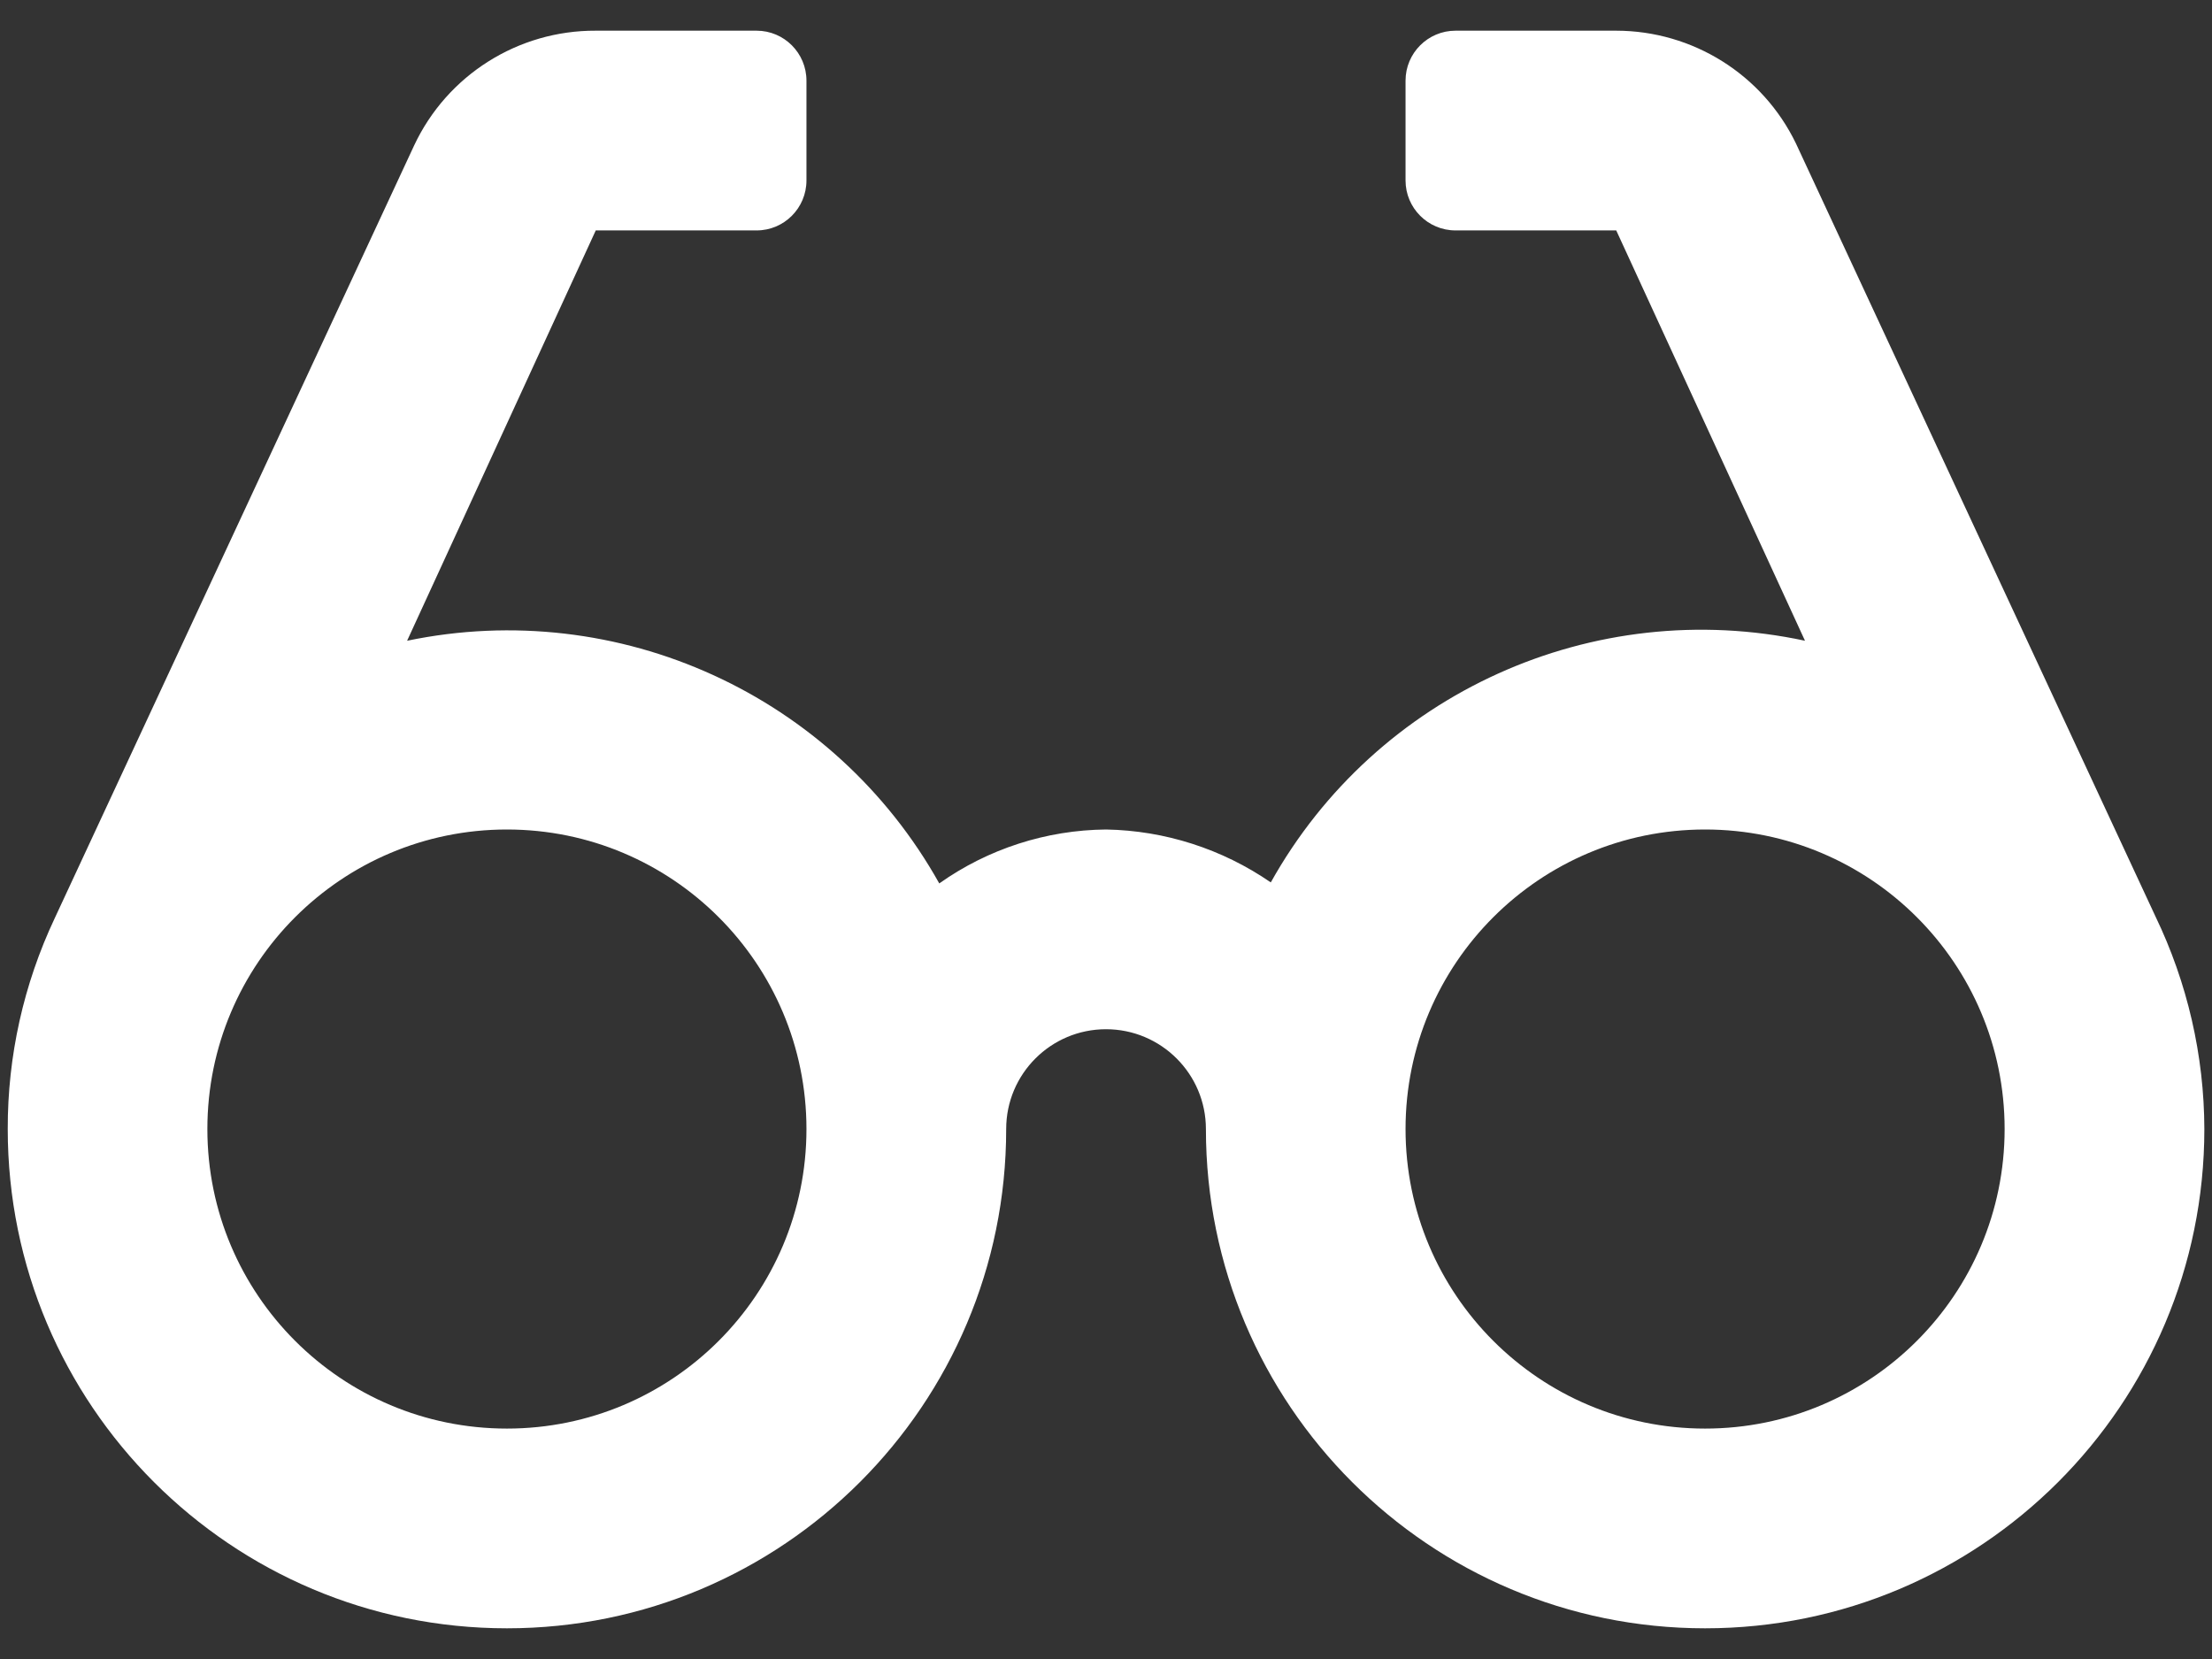 <svg width="24" height="18" viewBox="0 0 24 18" fill="none" xmlns="http://www.w3.org/2000/svg">
<rect x="0" y="0" width="24" height="18" fill="#333333" stroke="none"/>
<path fill-rule="evenodd" clip-rule="evenodd" d="M23.386 9.942L19.486 1.557C19.125 0.809 18.367 0.334 17.536 0.333H15.792C15.493 0.333 15.25 0.576 15.25 0.875V1.958C15.25 2.257 15.493 2.5 15.792 2.5H17.536L19.584 6.952C17.285 6.459 14.934 7.522 13.788 9.574C13.261 9.211 12.639 9.011 12 9C11.352 9.006 10.72 9.21 10.191 9.585C9.048 7.541 6.71 6.475 4.417 6.952L6.464 2.5H8.209C8.508 2.5 8.75 2.257 8.75 1.958V0.875C8.75 0.576 8.508 0.333 8.209 0.333H6.464C5.621 0.329 4.851 0.815 4.493 1.579L0.593 9.964C0.256 10.679 0.082 11.46 0.084 12.25C0.084 15.242 2.509 17.667 5.5 17.667C8.492 17.667 10.917 15.242 10.917 12.25C10.917 11.652 11.402 11.167 12 11.167C12.598 11.167 13.084 11.652 13.084 12.25C13.084 15.242 15.509 17.667 18.5 17.667C21.492 17.667 23.917 15.242 23.917 12.25C23.915 11.451 23.733 10.662 23.386 9.942ZM5.5 15.5C3.705 15.5 2.25 14.045 2.25 12.25C2.25 10.455 3.705 9 5.5 9C7.295 9 8.75 10.455 8.75 12.25C8.75 14.045 7.295 15.5 5.5 15.5ZM15.25 12.25C15.25 14.045 16.705 15.5 18.5 15.5C20.295 15.5 21.75 14.045 21.75 12.25C21.75 10.455 20.295 9 18.5 9C16.705 9 15.25 10.455 15.25 12.25Z" fill="white"/>
</svg>
